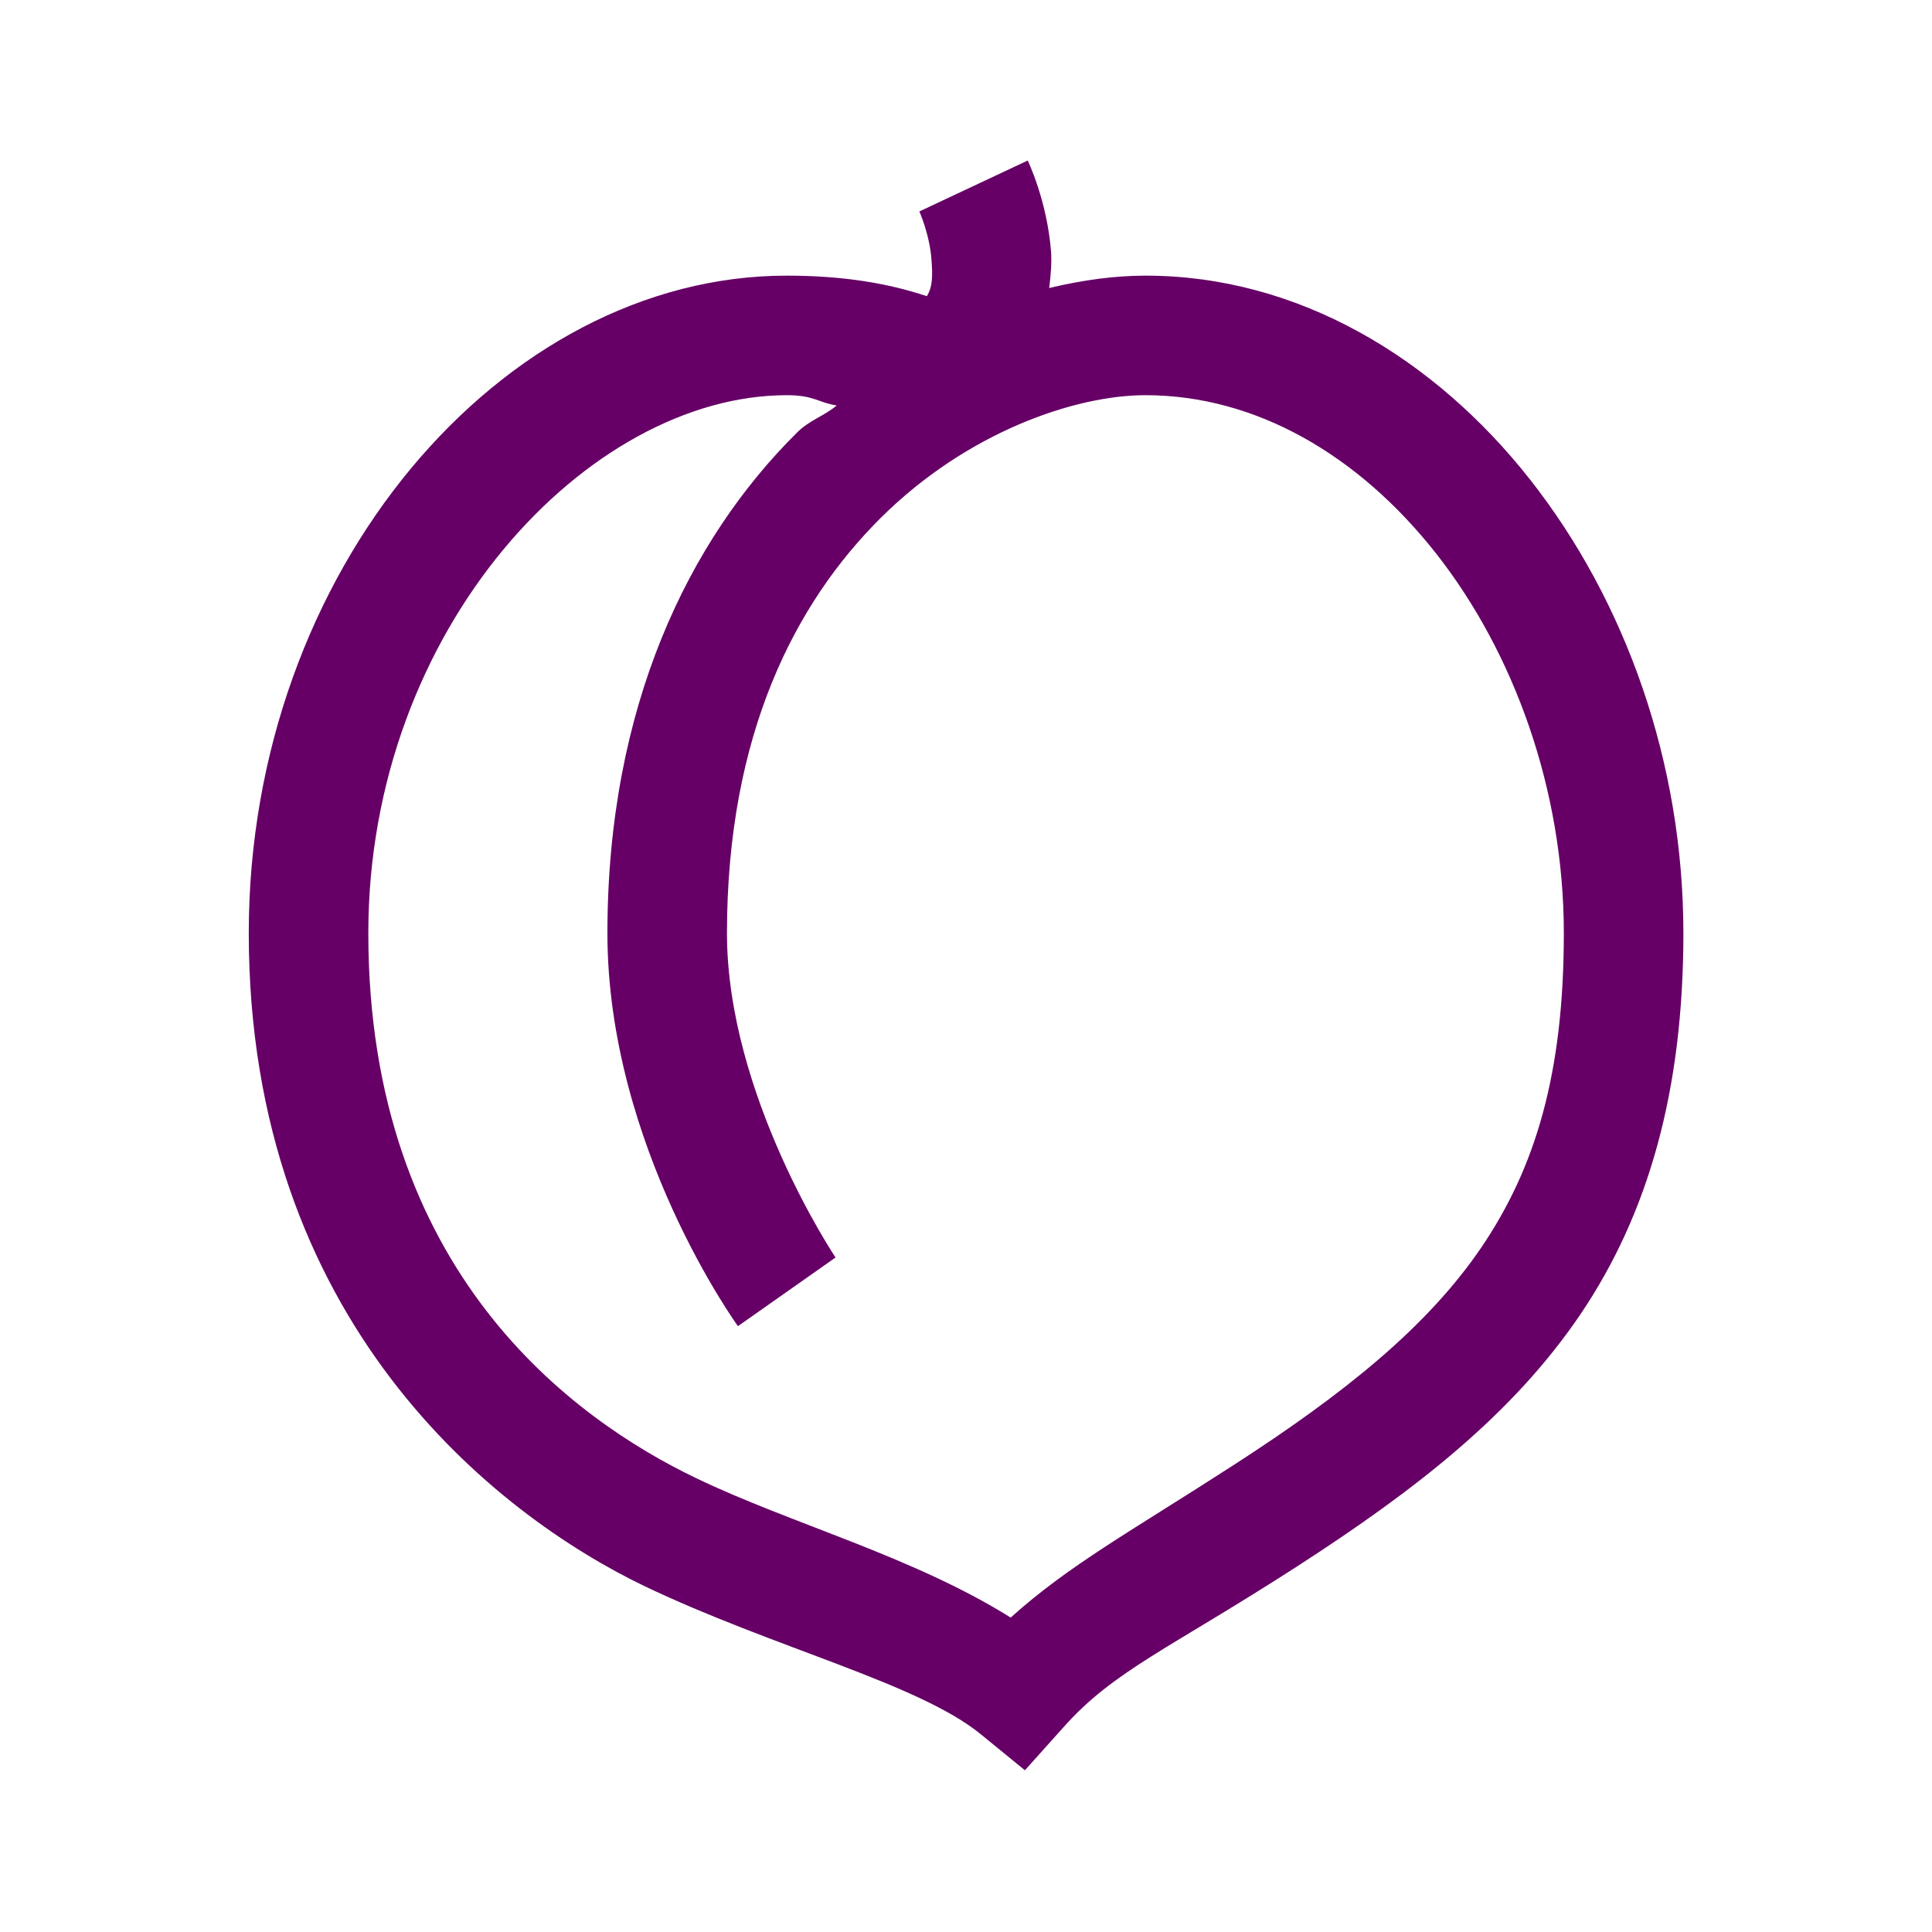<svg width="201" height="201" viewBox="0 0 201 201" fill="none" xmlns="http://www.w3.org/2000/svg">
<g clip-path="url(#clip0_586_3067)">
<path d="M106.921 16.701L95.649 21.997C95.649 21.997 96.742 24.45 96.912 27.074C97.034 28.701 97.034 29.819 96.427 30.815C92.491 29.503 87.827 28.677 81.851 28.677C52.19 28.677 25.881 59.407 25.881 97.085C25.881 137.484 51.534 157.55 67.032 165.007C80.442 171.42 95.528 175.113 102.014 180.408L106.629 184.173L110.613 179.729C115.885 173.776 121.74 171.493 134.979 162.943C147.32 154.974 157.401 147.128 164.446 136.706C171.491 126.26 175.135 113.482 175.135 97.085C175.135 79.327 169.11 62.517 159.198 49.909C149.263 37.277 135.076 28.677 119.164 28.677C115.982 28.677 112.605 29.139 109.155 29.964C109.326 28.628 109.423 27.341 109.351 26.199C108.938 20.855 106.921 16.701 106.921 16.701ZM81.851 41.115C84.718 41.115 85.13 41.892 87.05 42.184C85.713 43.301 84.207 43.714 82.92 45.002C71.648 56.176 63.194 73.521 63.194 97.085C63.194 119.264 76.774 137.97 76.774 137.97L86.928 130.827C86.928 130.827 75.632 113.992 75.632 97.085C75.632 76.436 82.725 62.711 91.665 53.844C100.629 44.953 111.828 41.115 119.164 41.115C130.606 41.115 141.295 47.285 149.409 57.585C157.523 67.909 162.697 82.194 162.697 97.085C162.697 111.709 159.733 121.475 154.146 129.734C148.558 137.97 139.983 144.917 128.225 152.496C117.732 159.274 111.221 162.82 105.148 168.287C94.921 161.898 82.337 158.546 72.425 153.783C59.672 147.662 38.319 132.334 38.319 97.085C38.319 65.31 61.251 41.115 81.851 41.115Z" fill="#660066"/>
</g>
<defs>
<clipPath id="clip0_586_3067">
<rect width="200" height="200" fill="white" transform="translate(0.5 0.817)"/>
</clipPath>
</defs>
</svg>
